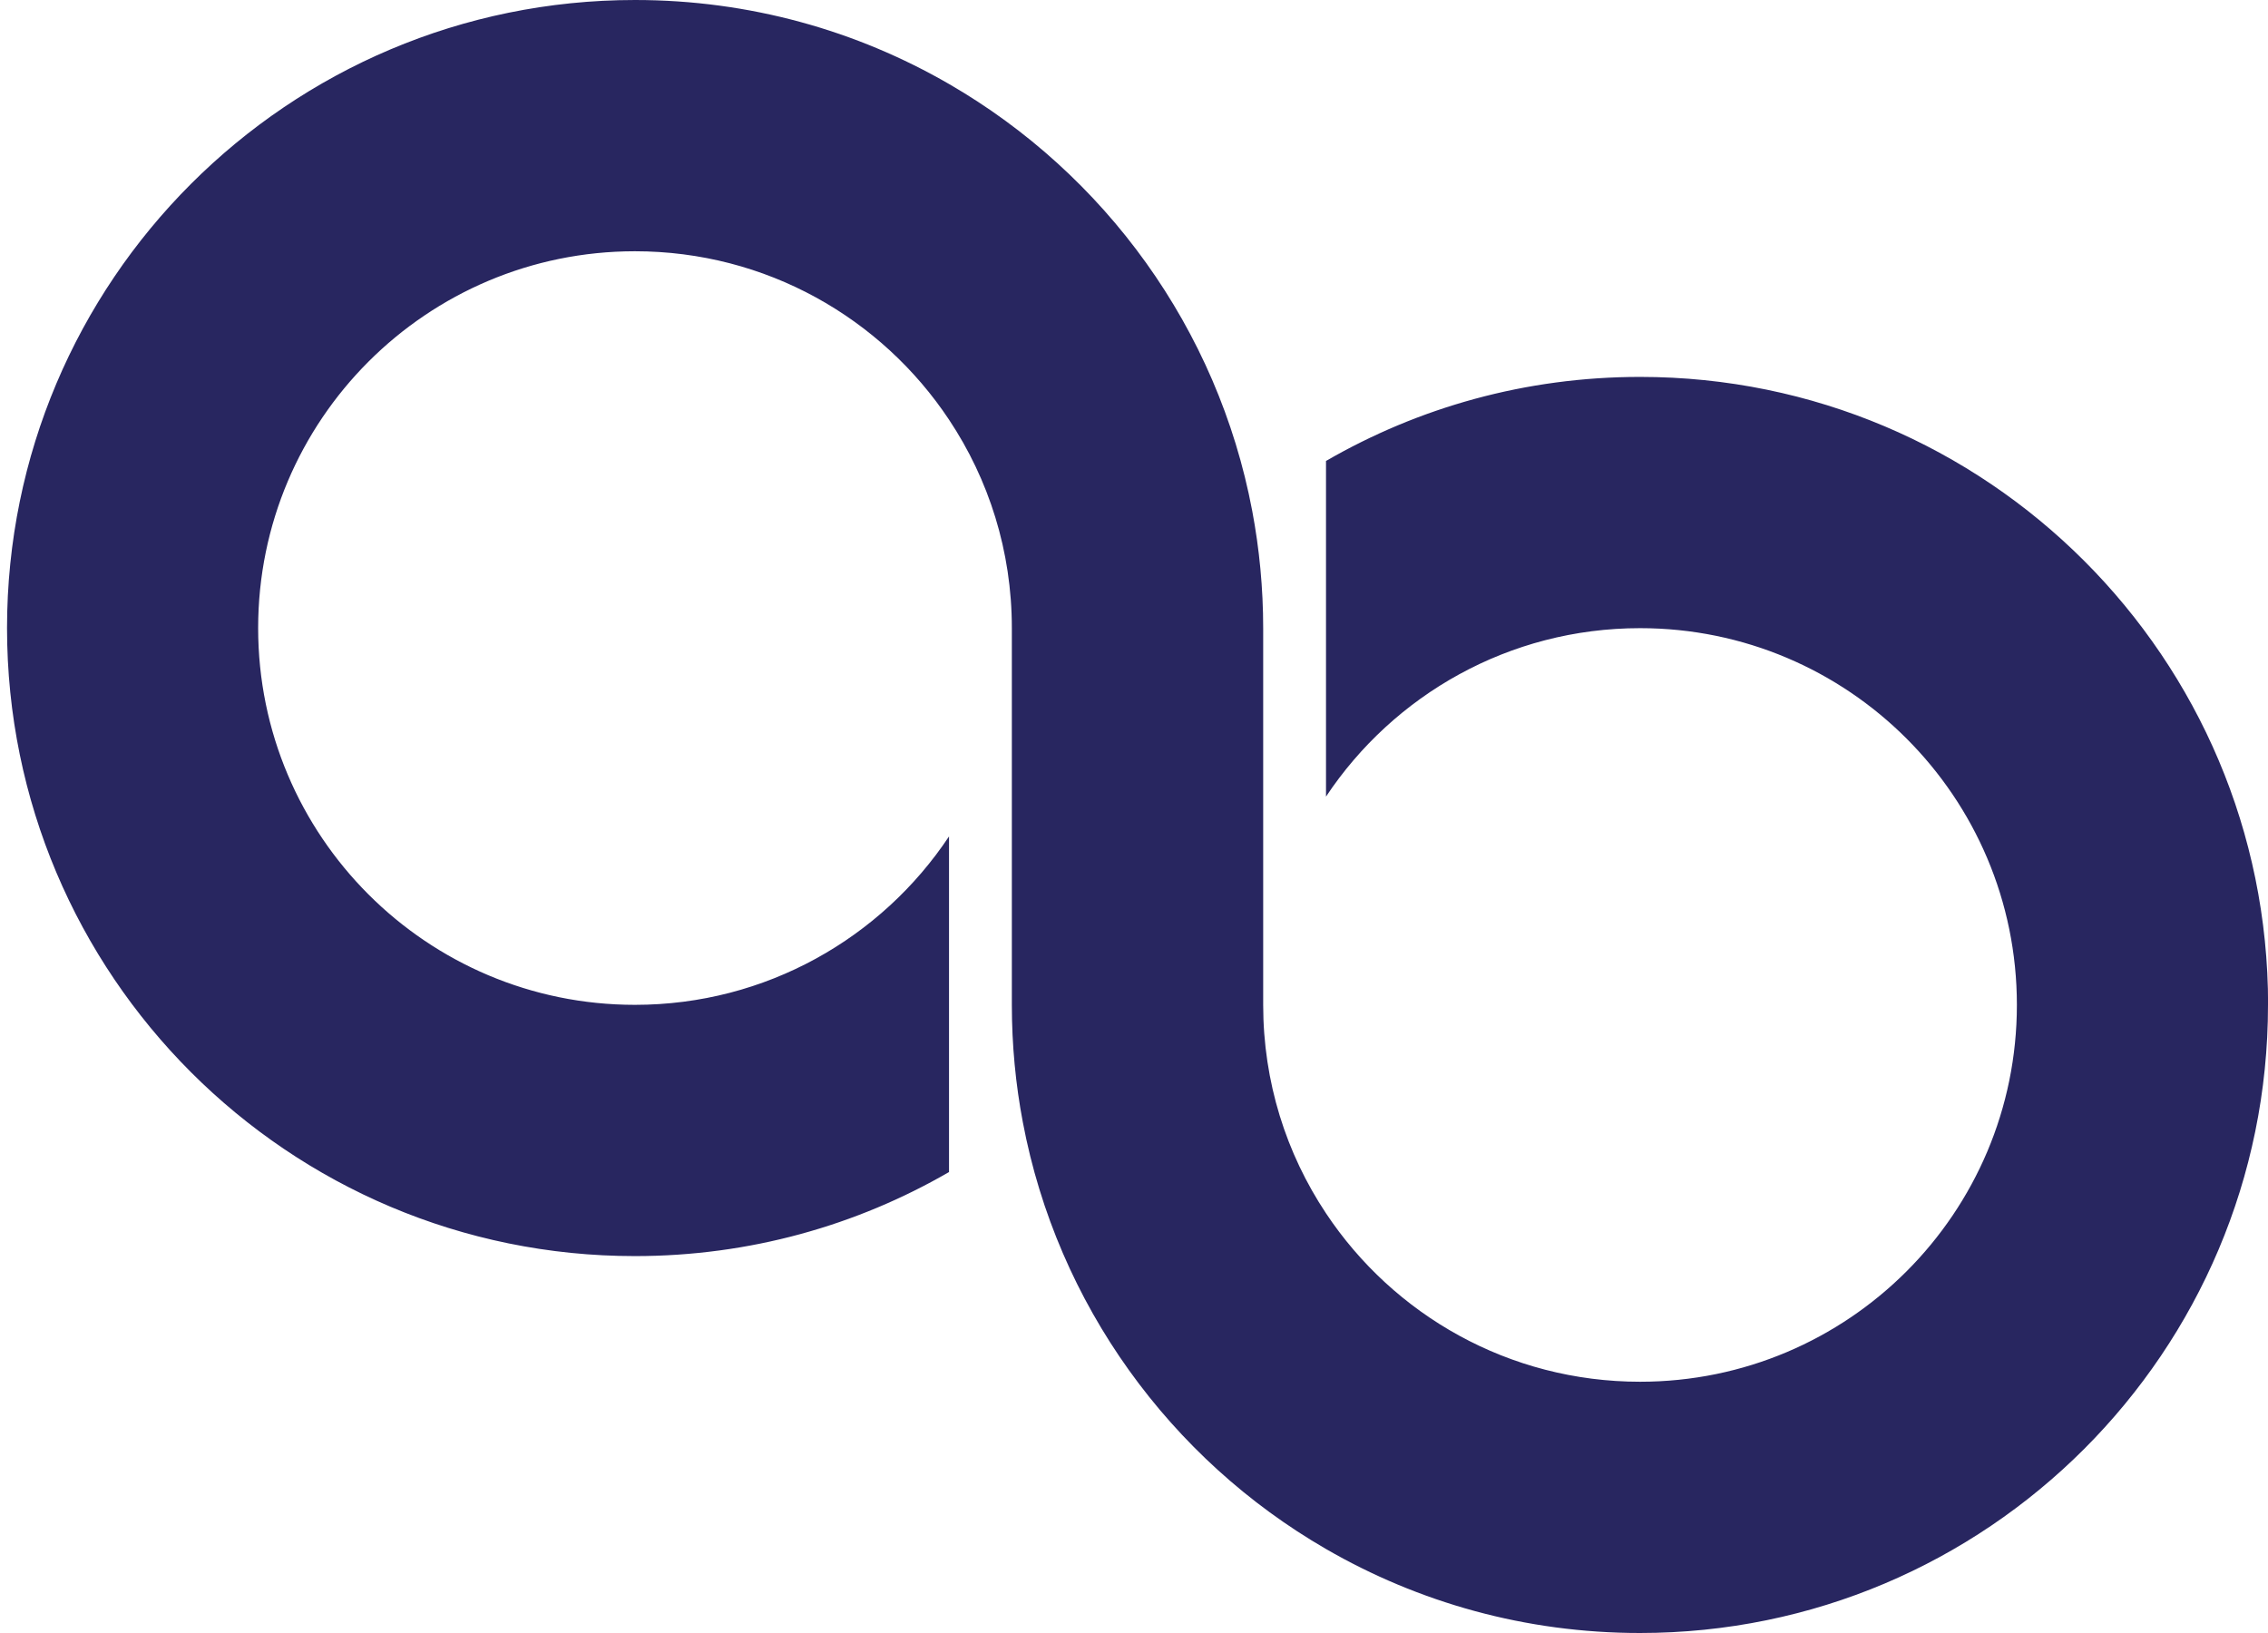 <svg width="50" height="36" viewBox="0 0 50 36" fill="none" xmlns="http://www.w3.org/2000/svg">
<path d="M50 22.154C50 29.802 43.802 36 36.154 36C33.632 36 31.268 35.326 29.231 34.147C25.805 32.166 23.308 28.759 22.549 24.738C22.39 23.902 22.307 23.036 22.307 22.152V13.845C22.307 12.147 21.798 10.568 20.922 9.252C19.434 7.013 16.889 5.539 13.998 5.539C9.411 5.539 5.691 9.258 5.691 13.845C5.691 18.433 9.411 22.152 13.998 22.152C16.887 22.152 19.434 20.676 20.922 18.439V25.838C18.885 27.017 16.521 27.691 13.998 27.691C6.353 27.693 0.155 21.493 0.155 13.845C0.155 6.198 6.353 0 14 0C16.523 0 18.887 0.674 20.924 1.853C24.35 3.834 26.847 7.241 27.606 11.261C27.764 12.098 27.848 12.964 27.848 13.848V22.154C27.848 23.853 28.357 25.432 29.233 26.748C30.721 28.987 33.265 30.461 36.157 30.461C40.744 30.461 44.464 26.742 44.464 22.154C44.464 17.567 40.744 13.848 36.157 13.848C33.267 13.848 30.721 15.324 29.233 17.561V10.162C31.27 8.983 33.634 8.309 36.157 8.309C43.804 8.309 50.002 14.507 50.002 22.154H50Z" fill="#282660"/>
</svg>
